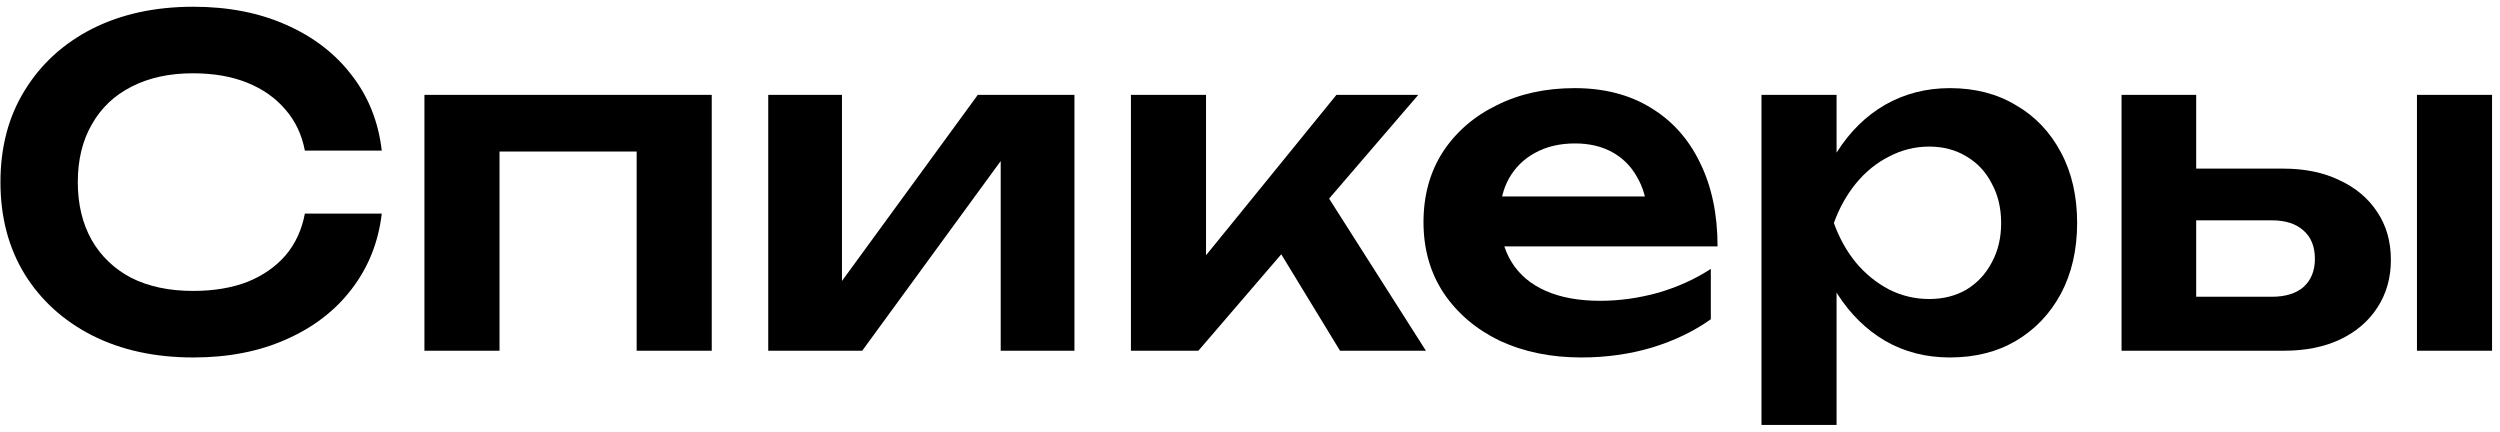 <?xml version="1.0" encoding="UTF-8"?> <svg xmlns="http://www.w3.org/2000/svg" width="278" height="48" viewBox="0 0 278 48" fill="none"><path d="M42.451 23.75C42.084 26.917 40.968 29.717 39.101 32.15C37.267 34.55 34.834 36.417 31.801 37.75C28.801 39.083 25.367 39.75 21.501 39.75C17.234 39.75 13.484 38.933 10.251 37.3C7.051 35.667 4.551 33.4 2.751 30.5C0.951 27.567 0.051 24.15 0.051 20.25C0.051 16.35 0.951 12.95 2.751 10.05C4.551 7.117 7.051 4.833 10.251 3.2C13.484 1.567 17.234 0.75 21.501 0.75C25.367 0.75 28.801 1.417 31.801 2.75C34.834 4.083 37.267 5.95 39.101 8.35C40.968 10.75 42.084 13.55 42.451 16.75H33.901C33.567 14.983 32.851 13.467 31.751 12.2C30.651 10.9 29.234 9.9 27.501 9.2C25.767 8.5 23.751 8.15 21.451 8.15C18.817 8.15 16.534 8.65 14.601 9.65C12.701 10.617 11.234 12.017 10.201 13.85C9.167 15.65 8.651 17.783 8.651 20.25C8.651 22.717 9.167 24.867 10.201 26.7C11.234 28.5 12.701 29.9 14.601 30.9C16.534 31.867 18.817 32.35 21.451 32.35C23.751 32.35 25.767 32.017 27.501 31.35C29.234 30.65 30.651 29.667 31.751 28.4C32.851 27.1 33.567 25.55 33.901 23.75H42.451Z" fill="black"></path><path d="M79.146 10.55V39H70.796V13.05L74.646 16.85H51.696L55.546 13.05V39H47.196V10.55H79.146Z" fill="black"></path><path d="M85.428 39V10.55H93.628V34.6L91.578 34.05L108.728 10.55H119.478V39H111.278V14.5L113.328 15.1L95.878 39H85.428Z" fill="black"></path><path d="M125.76 39V10.55H134.11V32.25L131.66 31.4L148.61 10.55H157.71L133.26 39H125.76ZM149.01 39L140.51 25.05L146.66 20.3L158.56 39H149.01Z" fill="black"></path><path d="M175.843 39.75C172.477 39.75 169.46 39.133 166.793 37.9C164.16 36.633 162.077 34.867 160.543 32.6C159.043 30.333 158.293 27.7 158.293 24.7C158.293 21.733 159.01 19.133 160.443 16.9C161.91 14.667 163.91 12.933 166.443 11.7C168.977 10.433 171.86 9.8 175.093 9.8C178.393 9.8 181.227 10.533 183.593 12C185.96 13.433 187.777 15.467 189.043 18.1C190.343 20.733 190.993 23.833 190.993 27.4H164.993V21.85H186.493L183.243 23.85C183.11 22.183 182.693 20.767 181.993 19.6C181.327 18.433 180.41 17.533 179.243 16.9C178.077 16.267 176.71 15.95 175.143 15.95C173.443 15.95 171.96 16.3 170.693 17C169.46 17.667 168.493 18.617 167.793 19.85C167.127 21.05 166.793 22.467 166.793 24.1C166.793 26.067 167.227 27.75 168.093 29.15C168.96 30.55 170.227 31.617 171.893 32.35C173.56 33.083 175.577 33.45 177.943 33.45C180.077 33.45 182.227 33.15 184.393 32.55C186.56 31.917 188.51 31.033 190.243 29.9V35.5C188.377 36.833 186.193 37.883 183.693 38.65C181.227 39.383 178.61 39.75 175.843 39.75Z" fill="black"></path><path d="M195.877 10.55H204.227V19.6L203.877 20.7V27.55L204.227 29.6V47.25H195.877V10.55ZM201.327 24.8C201.894 21.767 202.877 19.133 204.277 16.9C205.711 14.633 207.494 12.883 209.627 11.65C211.794 10.417 214.194 9.8 216.827 9.8C219.627 9.8 222.077 10.433 224.177 11.7C226.311 12.933 227.977 14.683 229.177 16.95C230.377 19.183 230.977 21.8 230.977 24.8C230.977 27.767 230.377 30.383 229.177 32.65C227.977 34.883 226.311 36.633 224.177 37.9C222.077 39.133 219.627 39.75 216.827 39.75C214.161 39.75 211.761 39.133 209.627 37.9C207.527 36.667 205.761 34.933 204.327 32.7C202.894 30.433 201.894 27.8 201.327 24.8ZM222.527 24.8C222.527 23.133 222.177 21.667 221.477 20.4C220.811 19.1 219.877 18.1 218.677 17.4C217.477 16.667 216.094 16.3 214.527 16.3C212.961 16.3 211.477 16.667 210.077 17.4C208.677 18.1 207.444 19.1 206.377 20.4C205.344 21.667 204.527 23.133 203.927 24.8C204.527 26.467 205.344 27.933 206.377 29.2C207.444 30.467 208.677 31.467 210.077 32.2C211.477 32.9 212.961 33.25 214.527 33.25C216.094 33.25 217.477 32.9 218.677 32.2C219.877 31.467 220.811 30.467 221.477 29.2C222.177 27.933 222.527 26.467 222.527 24.8Z" fill="black"></path><path d="M268.766 10.55H277.116V39H268.766V10.55ZM235.916 39V10.55H244.216V36.85L241.516 33H252.616C254.15 33 255.333 32.633 256.166 31.9C257 31.133 257.416 30.1 257.416 28.8C257.416 27.433 257 26.383 256.166 25.65C255.333 24.883 254.15 24.5 252.616 24.5H241.566V18.75H253.866C256.3 18.75 258.4 19.183 260.166 20.05C261.966 20.883 263.366 22.067 264.366 23.6C265.366 25.1 265.866 26.867 265.866 28.9C265.866 30.9 265.366 32.667 264.366 34.2C263.366 35.733 261.983 36.917 260.216 37.75C258.45 38.583 256.366 39 253.966 39H235.916Z" fill="black"></path></svg> 